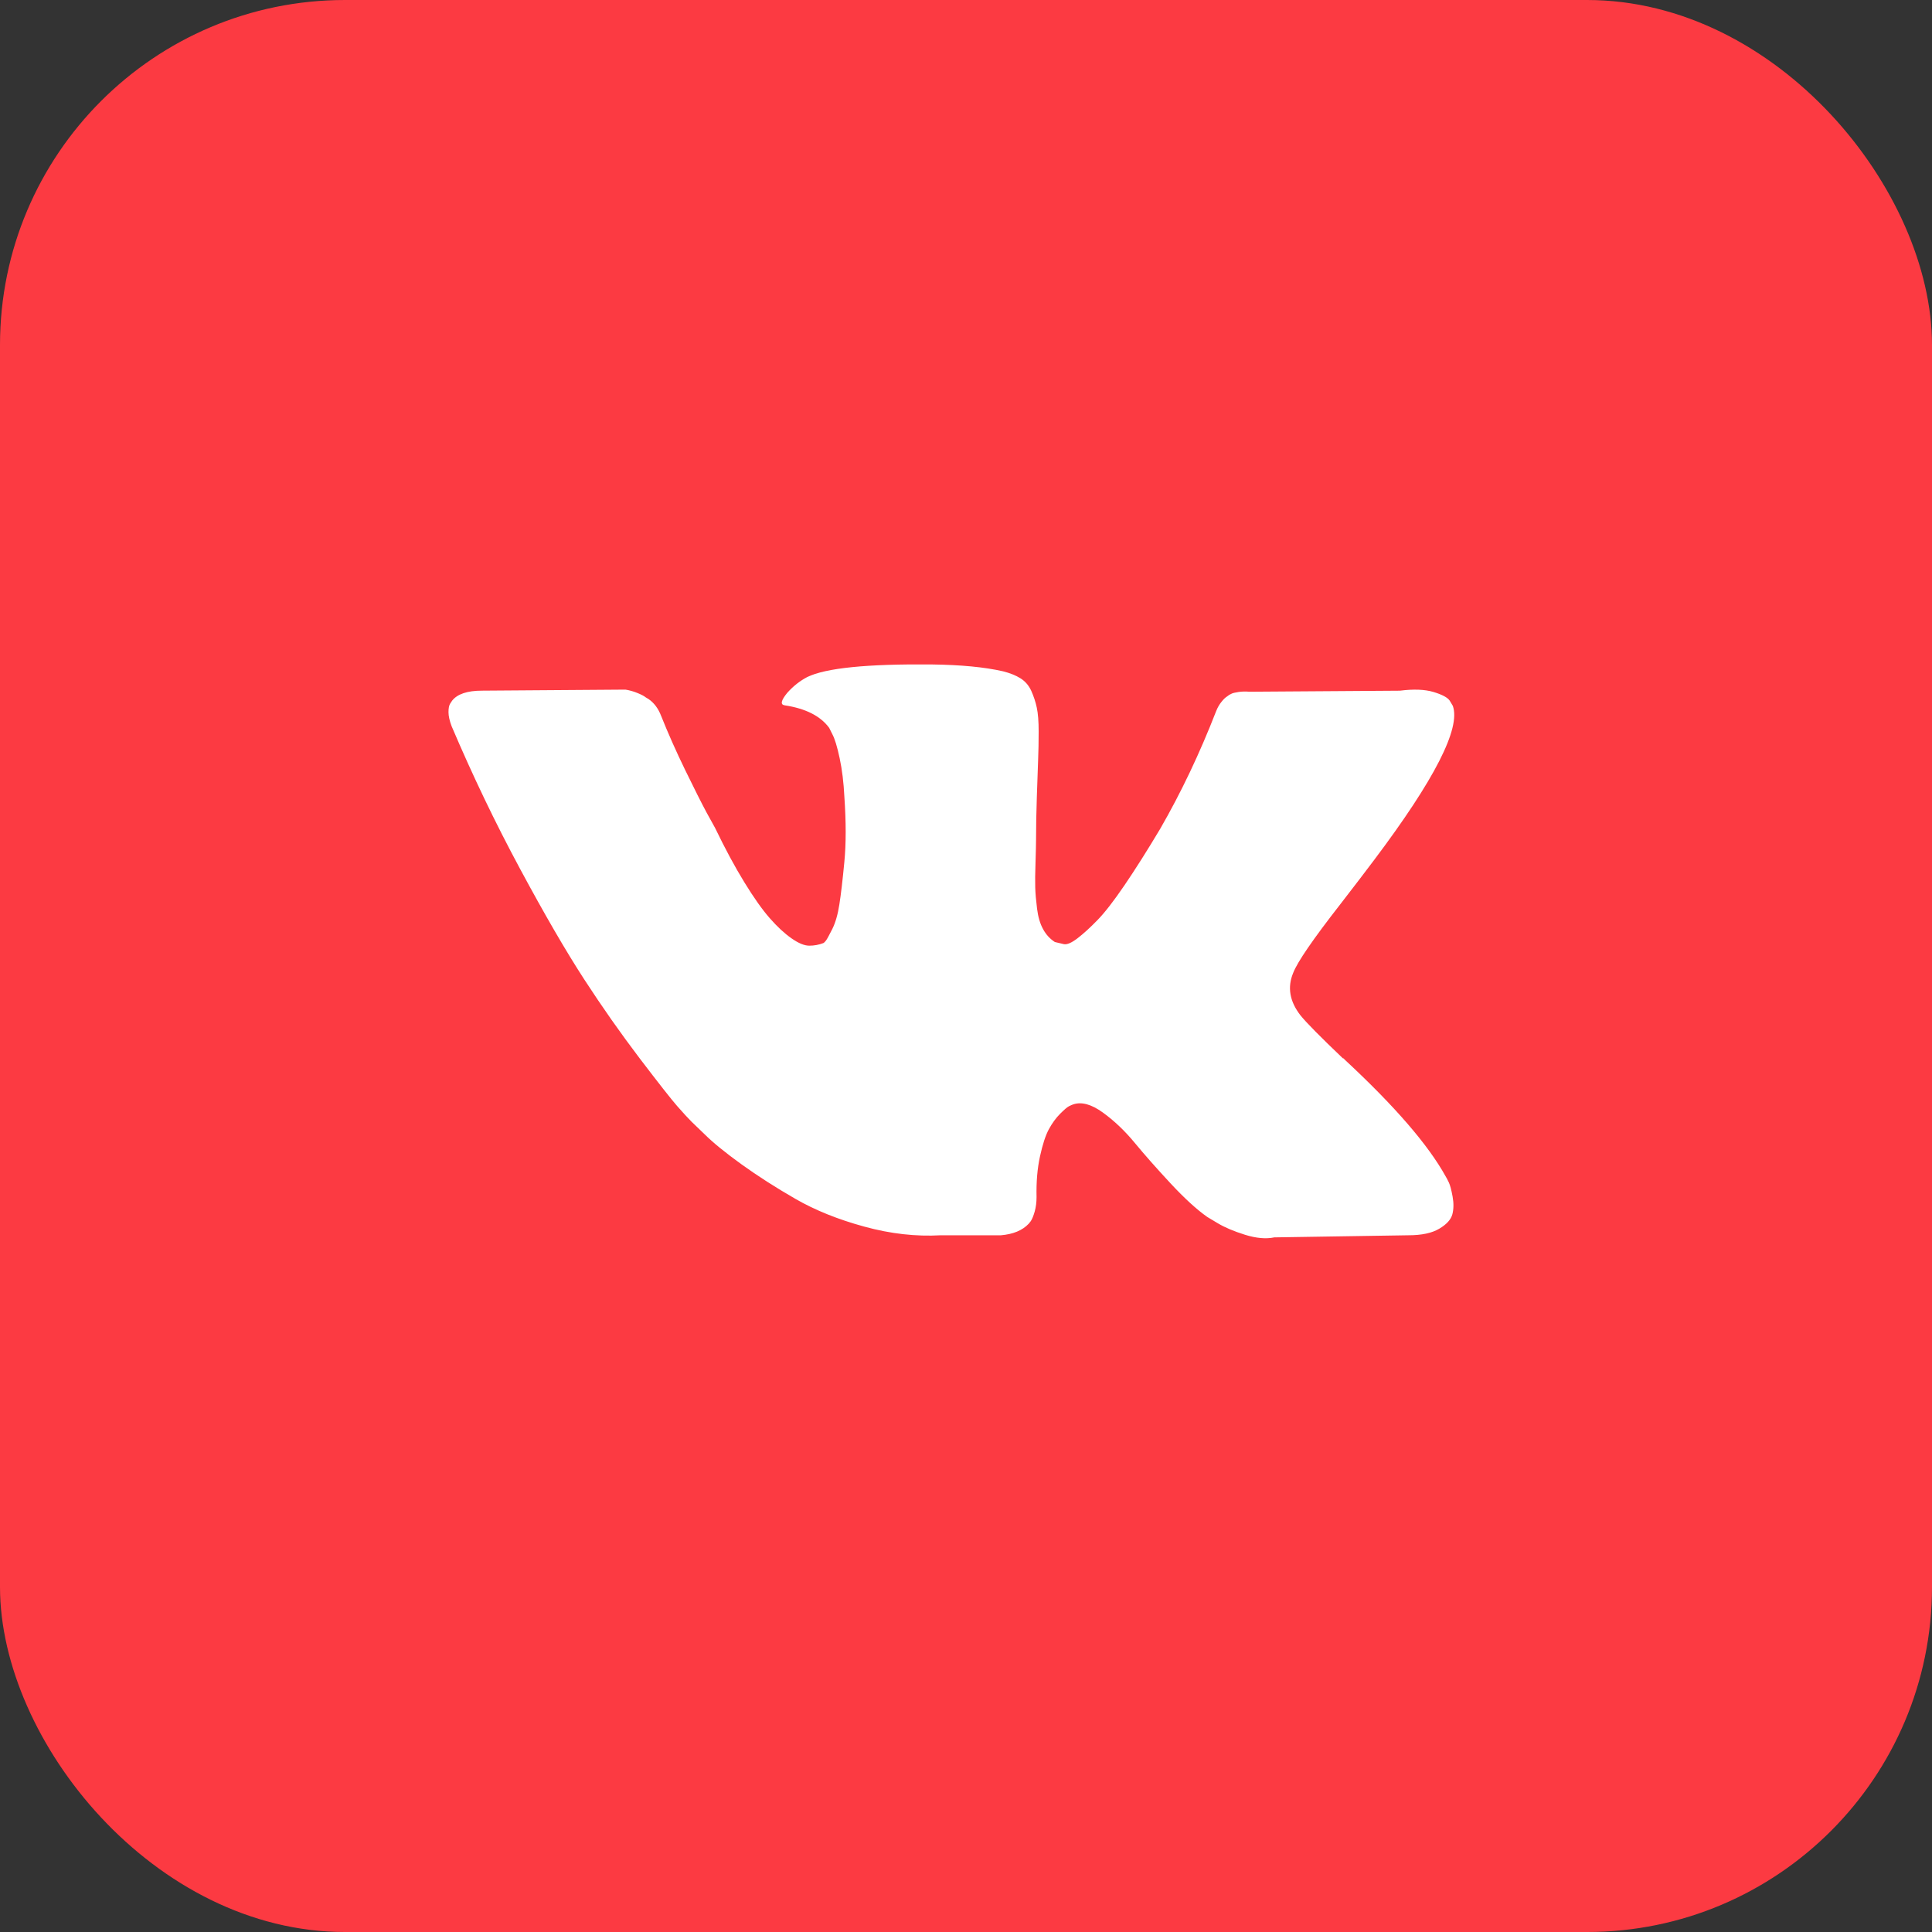<?xml version="1.0" encoding="UTF-8"?> <svg xmlns="http://www.w3.org/2000/svg" width="56" height="56" viewBox="0 0 56 56" fill="none"><rect x="0" y="0" width="56" height="56" fill="#333333" stroke="none"/><rect width="56" height="56" rx="10" fill="#FC3A42"></rect><g clip-path="url(#clip0_6605_26)"><path d="M38.848 26.212C39.262 25.676 39.591 25.246 39.834 24.922C41.585 22.595 42.343 21.108 42.111 20.46L42.02 20.308C41.959 20.217 41.802 20.133 41.549 20.057C41.296 19.982 40.972 19.97 40.578 20.02L36.207 20.05C36.106 20.04 36.004 20.043 35.903 20.057C35.802 20.073 35.736 20.088 35.706 20.103C35.675 20.118 35.65 20.131 35.63 20.141L35.569 20.186C35.519 20.216 35.463 20.27 35.403 20.346C35.342 20.422 35.291 20.51 35.251 20.612C34.775 21.836 34.234 22.974 33.627 24.027C33.252 24.654 32.908 25.198 32.595 25.658C32.281 26.119 32.018 26.458 31.805 26.675C31.593 26.893 31.401 27.067 31.229 27.199C31.056 27.331 30.925 27.386 30.834 27.366C30.743 27.346 30.657 27.326 30.576 27.305C30.434 27.214 30.32 27.09 30.235 26.933C30.148 26.777 30.09 26.579 30.06 26.341C30.03 26.104 30.012 25.899 30.007 25.726C30.002 25.554 30.004 25.312 30.015 24.998C30.025 24.684 30.03 24.472 30.03 24.36C30.03 23.976 30.038 23.559 30.053 23.108C30.068 22.658 30.081 22.301 30.09 22.038C30.101 21.775 30.106 21.497 30.106 21.203C30.106 20.91 30.088 20.68 30.052 20.512C30.017 20.346 29.963 20.184 29.893 20.027C29.822 19.87 29.718 19.749 29.582 19.663C29.445 19.577 29.276 19.509 29.073 19.458C28.537 19.336 27.854 19.271 27.024 19.26C25.142 19.241 23.933 19.362 23.397 19.625C23.184 19.737 22.992 19.888 22.82 20.081C22.637 20.303 22.612 20.425 22.744 20.444C23.351 20.536 23.781 20.753 24.034 21.097L24.125 21.279C24.196 21.411 24.267 21.644 24.338 21.978C24.409 22.311 24.454 22.681 24.474 23.086C24.525 23.824 24.525 24.456 24.474 24.983C24.424 25.509 24.376 25.919 24.33 26.212C24.285 26.506 24.216 26.743 24.126 26.925C24.034 27.108 23.974 27.219 23.943 27.26C23.913 27.3 23.888 27.325 23.868 27.335C23.736 27.386 23.599 27.411 23.458 27.411C23.316 27.411 23.144 27.34 22.942 27.198C22.739 27.057 22.529 26.862 22.312 26.614C22.094 26.366 21.849 26.02 21.576 25.574C21.302 25.129 21.019 24.603 20.726 23.996L20.483 23.556C20.331 23.273 20.124 22.86 19.86 22.319C19.597 21.778 19.364 21.254 19.162 20.748C19.081 20.536 18.96 20.374 18.798 20.262L18.722 20.217C18.672 20.176 18.591 20.133 18.479 20.088C18.368 20.042 18.252 20.009 18.13 19.989L13.971 20.019C13.546 20.019 13.258 20.116 13.106 20.308L13.046 20.399C13.015 20.45 13 20.531 13 20.642C13 20.753 13.03 20.89 13.091 21.051C13.698 22.478 14.359 23.855 15.072 25.18C15.785 26.506 16.405 27.573 16.931 28.383C17.457 29.193 17.994 29.956 18.54 30.675C19.087 31.393 19.448 31.853 19.625 32.056C19.802 32.258 19.942 32.41 20.043 32.511L20.422 32.876C20.665 33.118 21.022 33.409 21.492 33.748C21.963 34.087 22.484 34.421 23.056 34.75C23.627 35.079 24.293 35.347 25.052 35.554C25.81 35.762 26.549 35.846 27.267 35.805H29.013C29.367 35.775 29.635 35.664 29.817 35.471L29.878 35.395C29.918 35.335 29.956 35.241 29.992 35.115C30.027 34.988 30.045 34.849 30.045 34.697C30.035 34.262 30.068 33.87 30.144 33.521C30.22 33.172 30.306 32.909 30.402 32.731C30.498 32.555 30.607 32.405 30.728 32.284C30.85 32.162 30.935 32.089 30.986 32.064C31.037 32.039 31.078 32.021 31.108 32.011C31.35 31.93 31.636 32.008 31.965 32.246C32.294 32.484 32.603 32.777 32.891 33.126C33.179 33.475 33.526 33.867 33.931 34.303C34.335 34.737 34.69 35.061 34.993 35.274L35.297 35.456C35.499 35.577 35.762 35.689 36.086 35.79C36.41 35.891 36.694 35.917 36.936 35.866L40.822 35.805C41.206 35.805 41.505 35.742 41.717 35.615C41.93 35.49 42.056 35.349 42.097 35.198C42.137 35.046 42.139 34.875 42.104 34.682C42.069 34.49 42.033 34.356 41.998 34.28C41.963 34.205 41.93 34.141 41.899 34.091C41.393 33.18 40.427 32.062 39 30.736L38.97 30.706L38.955 30.691L38.94 30.676H38.924C38.277 30.059 37.867 29.644 37.695 29.431C37.381 29.027 37.31 28.617 37.483 28.202C37.603 27.887 38.058 27.224 38.848 26.212Z" fill="white"></path></g><defs><clipPath id="clip0_6605_26"><rect x="13" y="13" width="29.152" height="29.152" rx="6" fill="white"></rect></clipPath></defs></svg> 